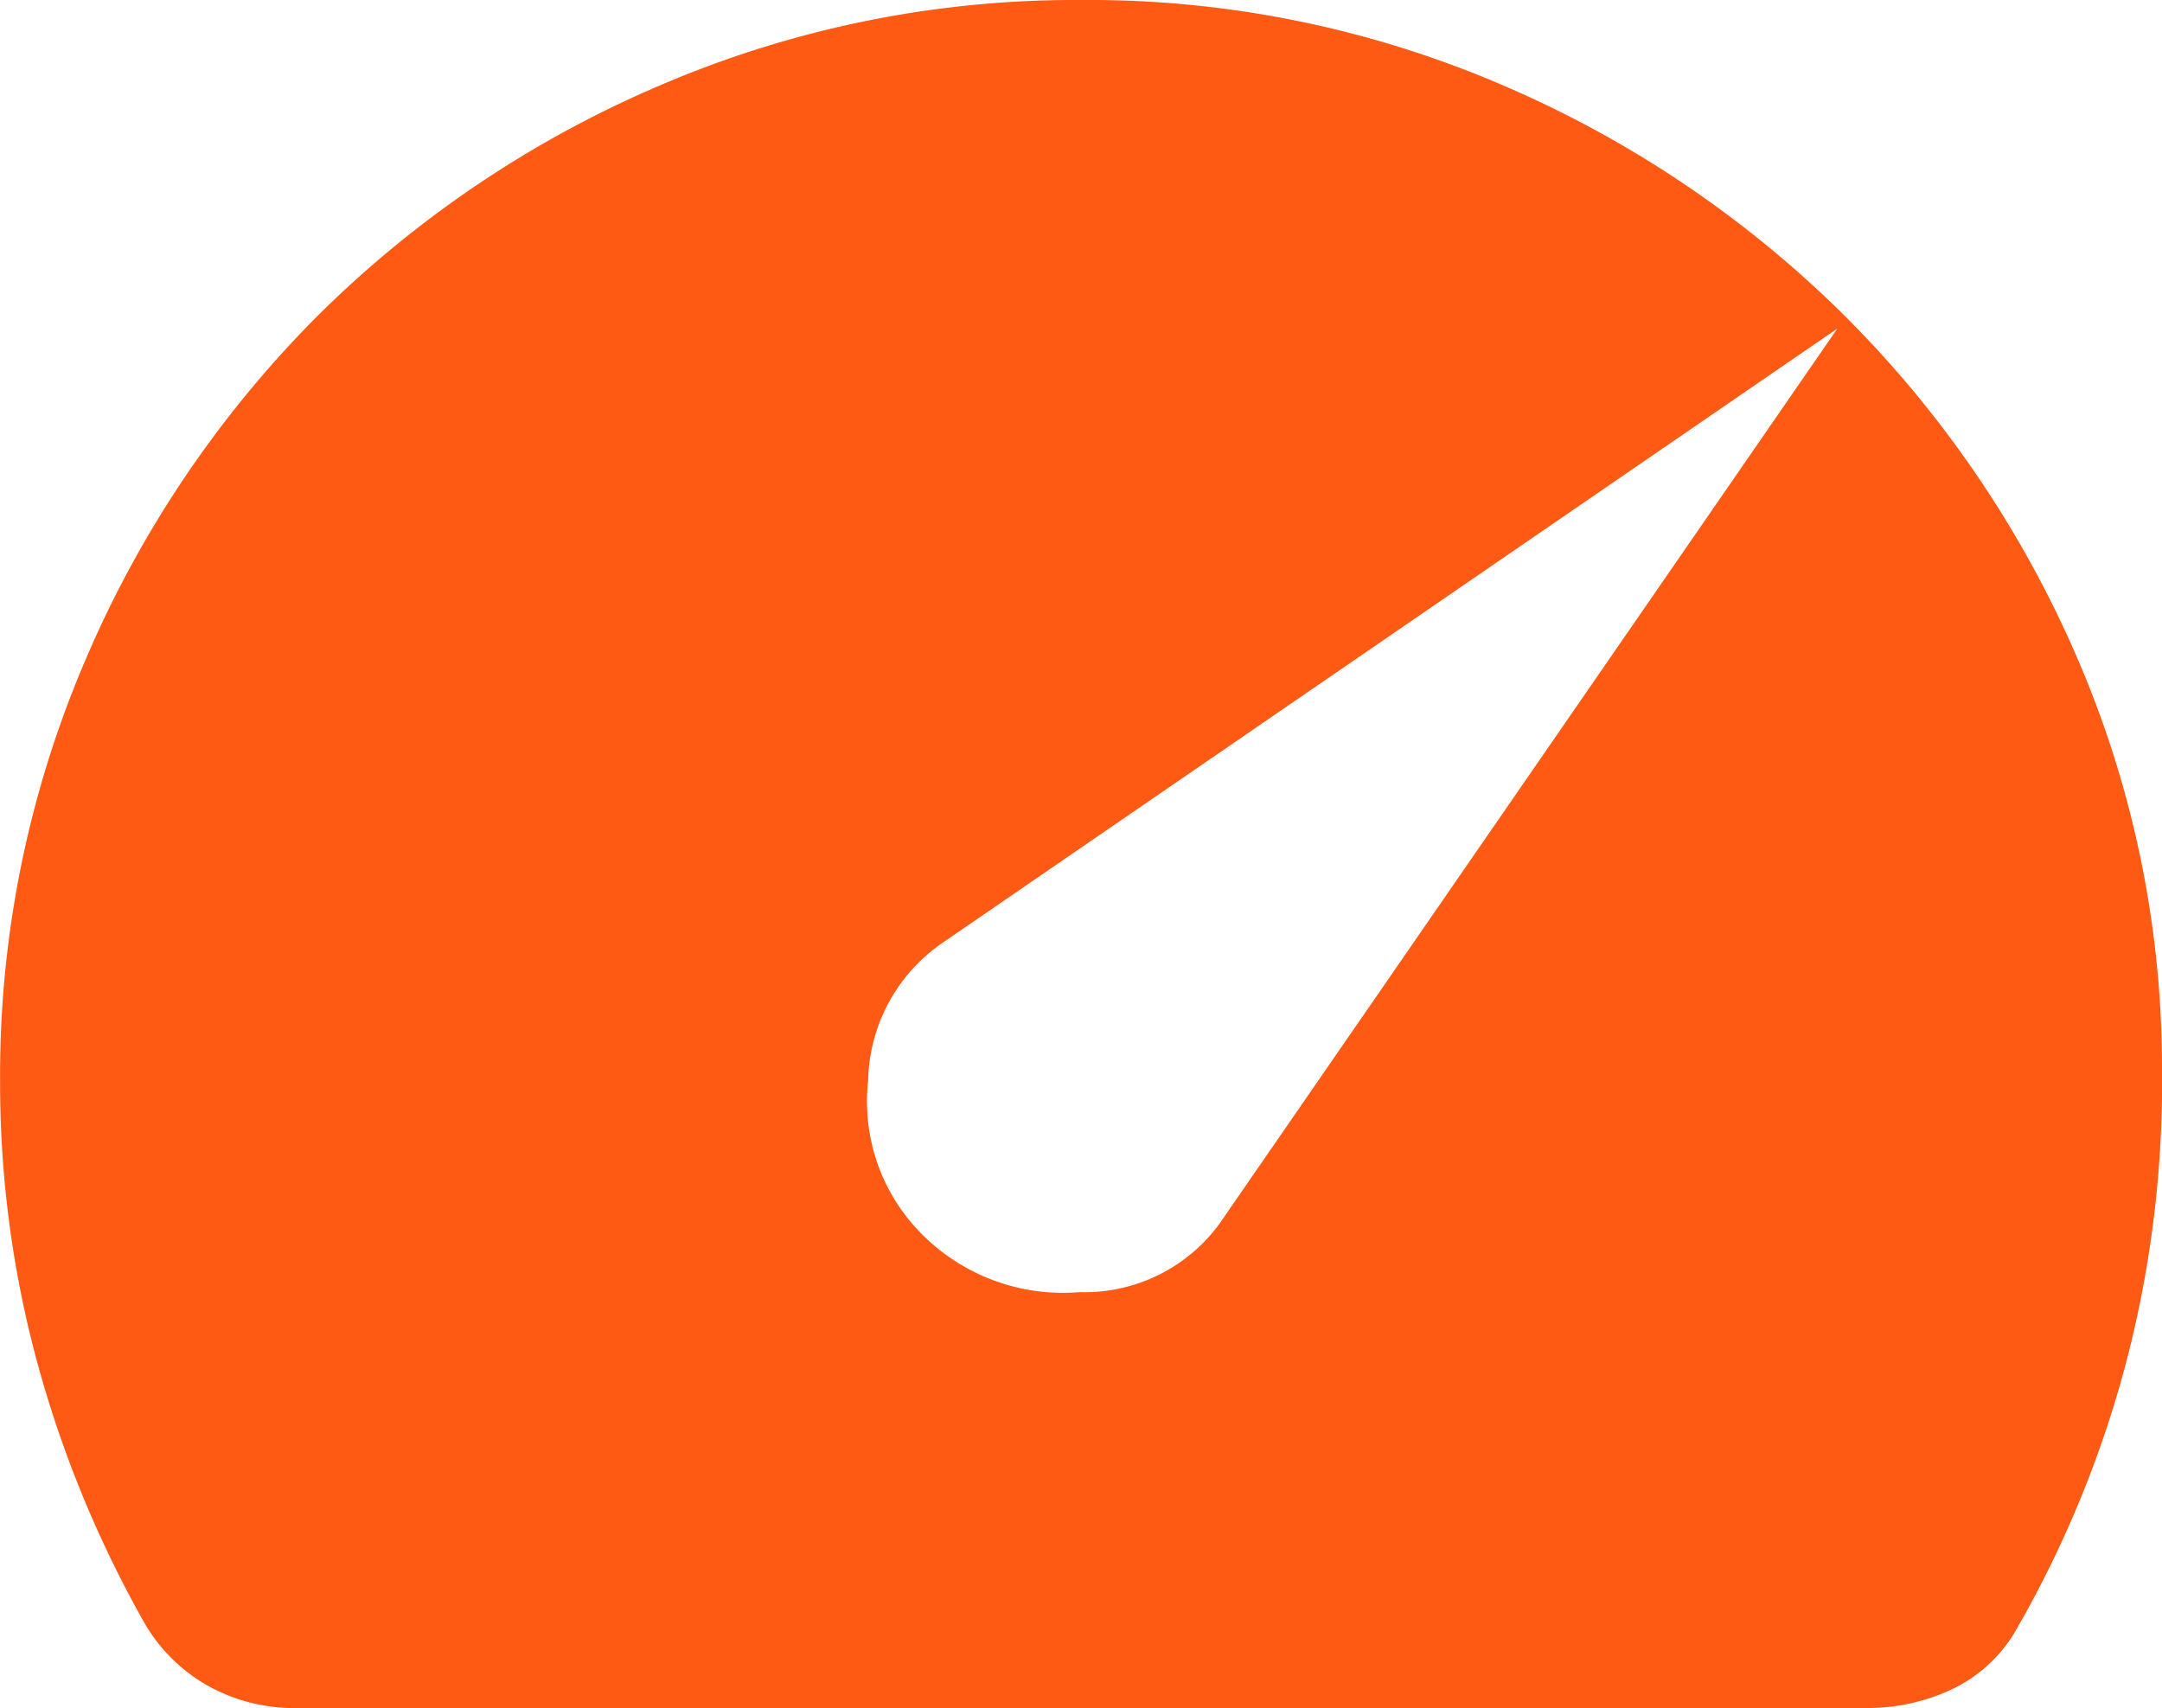 <svg xmlns="http://www.w3.org/2000/svg" width="20.967" height="16.566" viewBox="0 0 20.967 16.566">
  <path id="speed_24dp_E8EAED_FILL1_wght300_GRAD0_opsz24" d="M108.95-768.022a1.931,1.931,0,0,0,1.522.553,1.62,1.62,0,0,0,1.354-.663l5.993-8.682-8.7,5.972a1.662,1.662,0,0,0-.7,1.324A1.819,1.819,0,0,0,108.95-768.022Zm-6.078,4.587a1.73,1.73,0,0,1-.842-.209,1.644,1.644,0,0,1-.623-.606,10.992,10.992,0,0,1-1.046-2.538,10.332,10.332,0,0,1-.36-2.721,10.2,10.2,0,0,1,.827-4.089,10.611,10.611,0,0,1,2.244-3.331,10.612,10.612,0,0,1,3.331-2.244,10.2,10.2,0,0,1,4.089-.827,10.146,10.146,0,0,1,4.05.813,10.67,10.67,0,0,1,3.314,2.216,10.634,10.634,0,0,1,2.258,3.281,10.012,10.012,0,0,1,.853,4.036,10.759,10.759,0,0,1-.334,2.814,10.607,10.607,0,0,1-1.072,2.631,1.418,1.418,0,0,1-.618.585,1.921,1.921,0,0,1-.848.188Z" transform="translate(-100 780)" fill="#FF5A13"/>
</svg>
